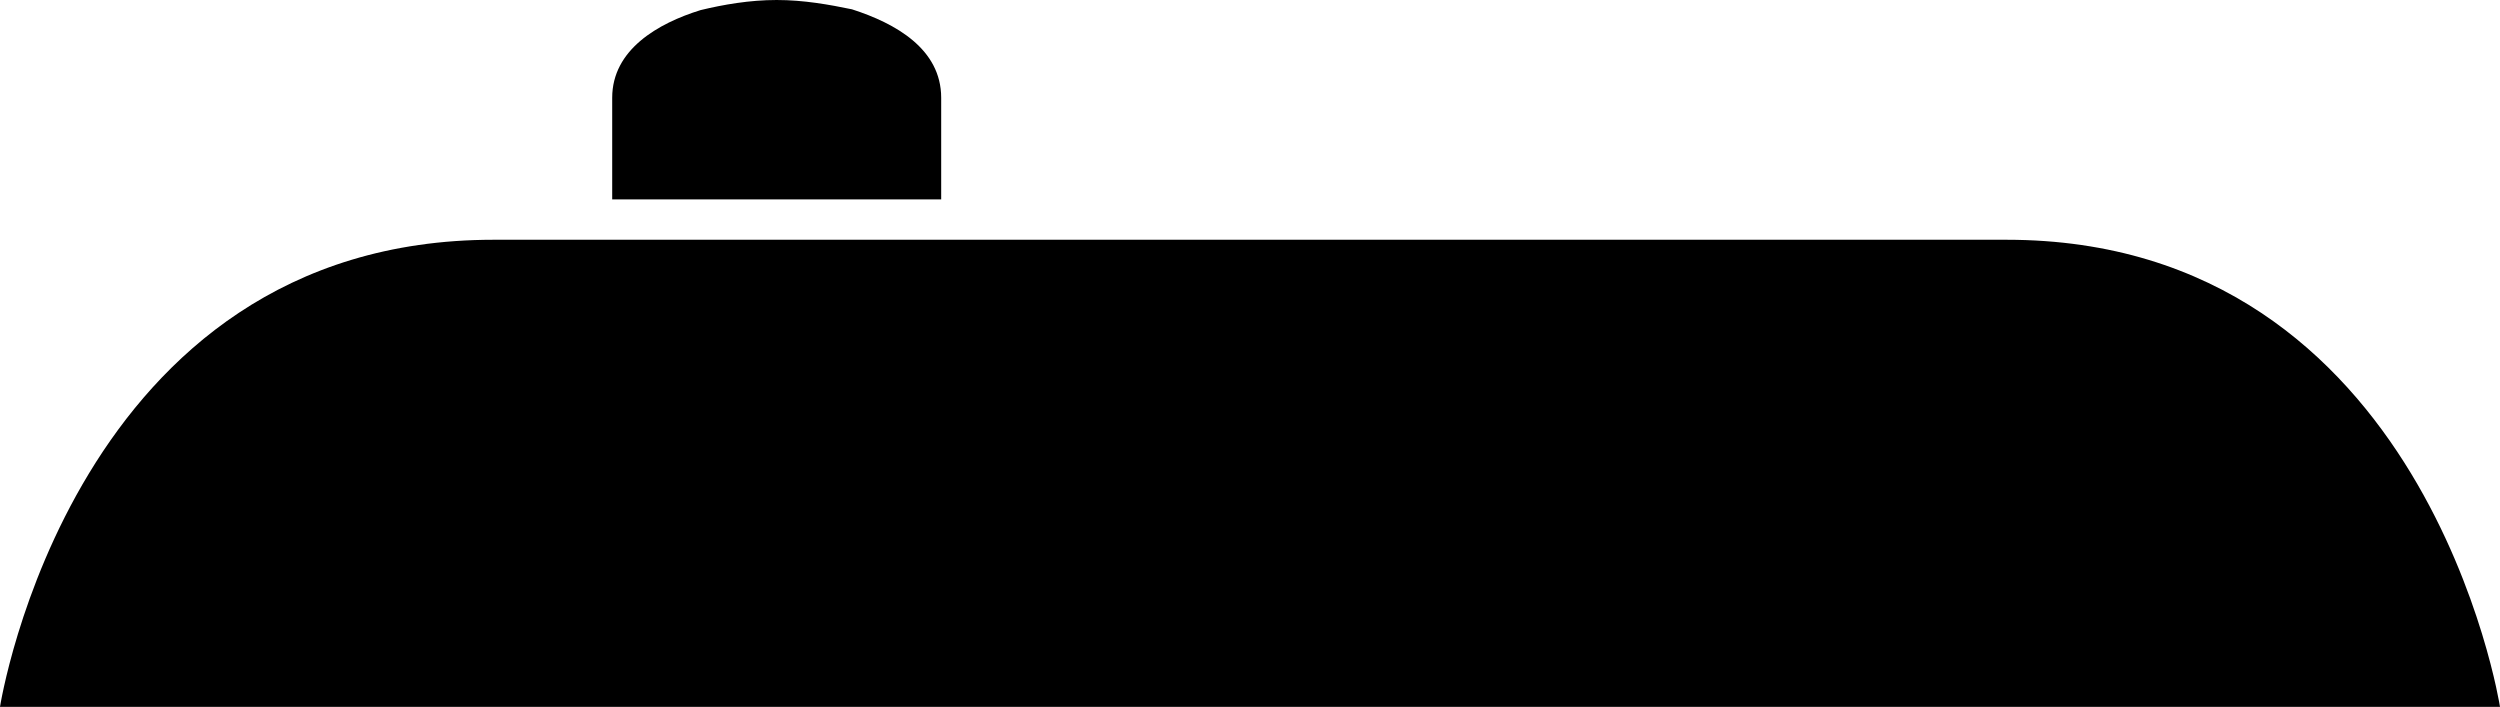 <?xml version="1.0" encoding="utf-8"?>
<!-- Generator: Adobe Illustrator 27.2.0, SVG Export Plug-In . SVG Version: 6.00 Build 0)  -->
<svg version="1.1" id="Capa_1" xmlns="http://www.w3.org/2000/svg" xmlns:xlink="http://www.w3.org/1999/xlink" x="0px" y="0px"
	 viewBox="0 0 322.2 91.1" style="enable-background:new 0 0 322.2 91.1;" xml:space="preserve">
<g>
	<path d="M258.6,30.9h-97.5H63.6C9.4,30.9,0,91.1,0,91.1h161.1h161.1C322.2,91.1,312.8,30.9,258.6,30.9z"/>
	<path d="M121.3,12.6v13.1H78.9V12.6c0-6.2,5.9-9.6,11.4-11.3c2.9-0.7,6.3-1.3,9.8-1.3s6.8,0.6,9.7,1.2
		C115.4,3,121.3,6.3,121.3,12.6z"/>
</g>
</svg>
